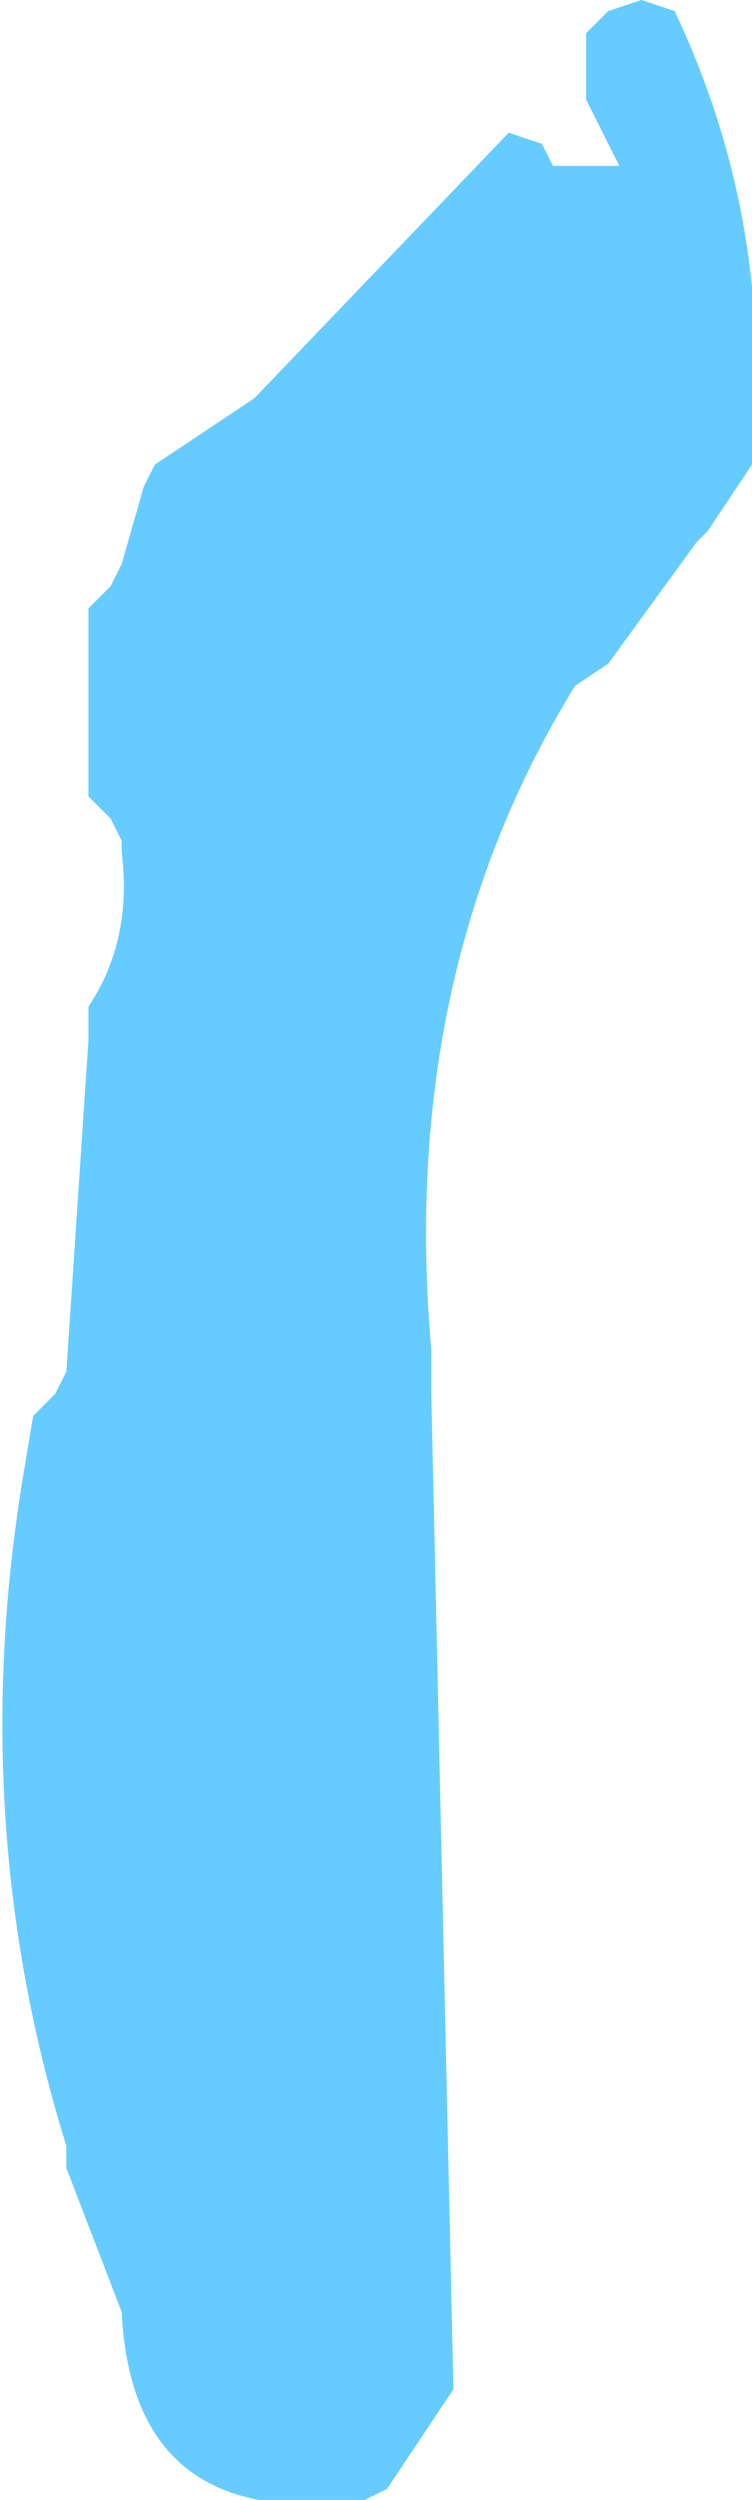 <?xml version="1.0" encoding="UTF-8" standalone="no"?>
<svg xmlns:xlink="http://www.w3.org/1999/xlink" height="11.3px" width="3.4px" xmlns="http://www.w3.org/2000/svg">
  <g transform="matrix(1.0, 0.0, 0.0, 1.0, 48.05, 58.75)">
    <path d="M-45.25 -58.0 L-45.35 -58.2 -45.4 -58.3 -45.4 -58.4 -45.4 -58.6 -45.3 -58.7 -45.15 -58.75 -45.0 -58.7 Q-44.55 -57.75 -44.65 -56.7 L-44.65 -56.65 -44.85 -56.35 -44.9 -56.3 -45.3 -55.75 -45.45 -55.65 Q-46.25 -54.35 -46.1 -52.65 L-46.1 -52.45 -46.0 -47.95 -46.3 -47.5 -46.4 -47.45 Q-47.45 -47.3 -47.5 -48.3 L-47.75 -48.95 -47.75 -49.05 Q-48.2 -50.5 -47.95 -52.05 L-47.9 -52.35 -47.8 -52.45 -47.75 -52.55 -47.65 -54.05 -47.65 -54.2 Q-47.45 -54.5 -47.5 -54.9 L-47.5 -54.95 -47.55 -55.05 -47.65 -55.15 -47.65 -55.8 -47.65 -56.0 -47.55 -56.1 -47.5 -56.2 -47.4 -56.55 -47.35 -56.65 -46.9 -56.95 -45.75 -58.15 -45.6 -58.1 -45.55 -58.0 -45.25 -58.0" fill="#66ccff" fill-rule="evenodd" stroke="none"/>
  </g>
</svg>
